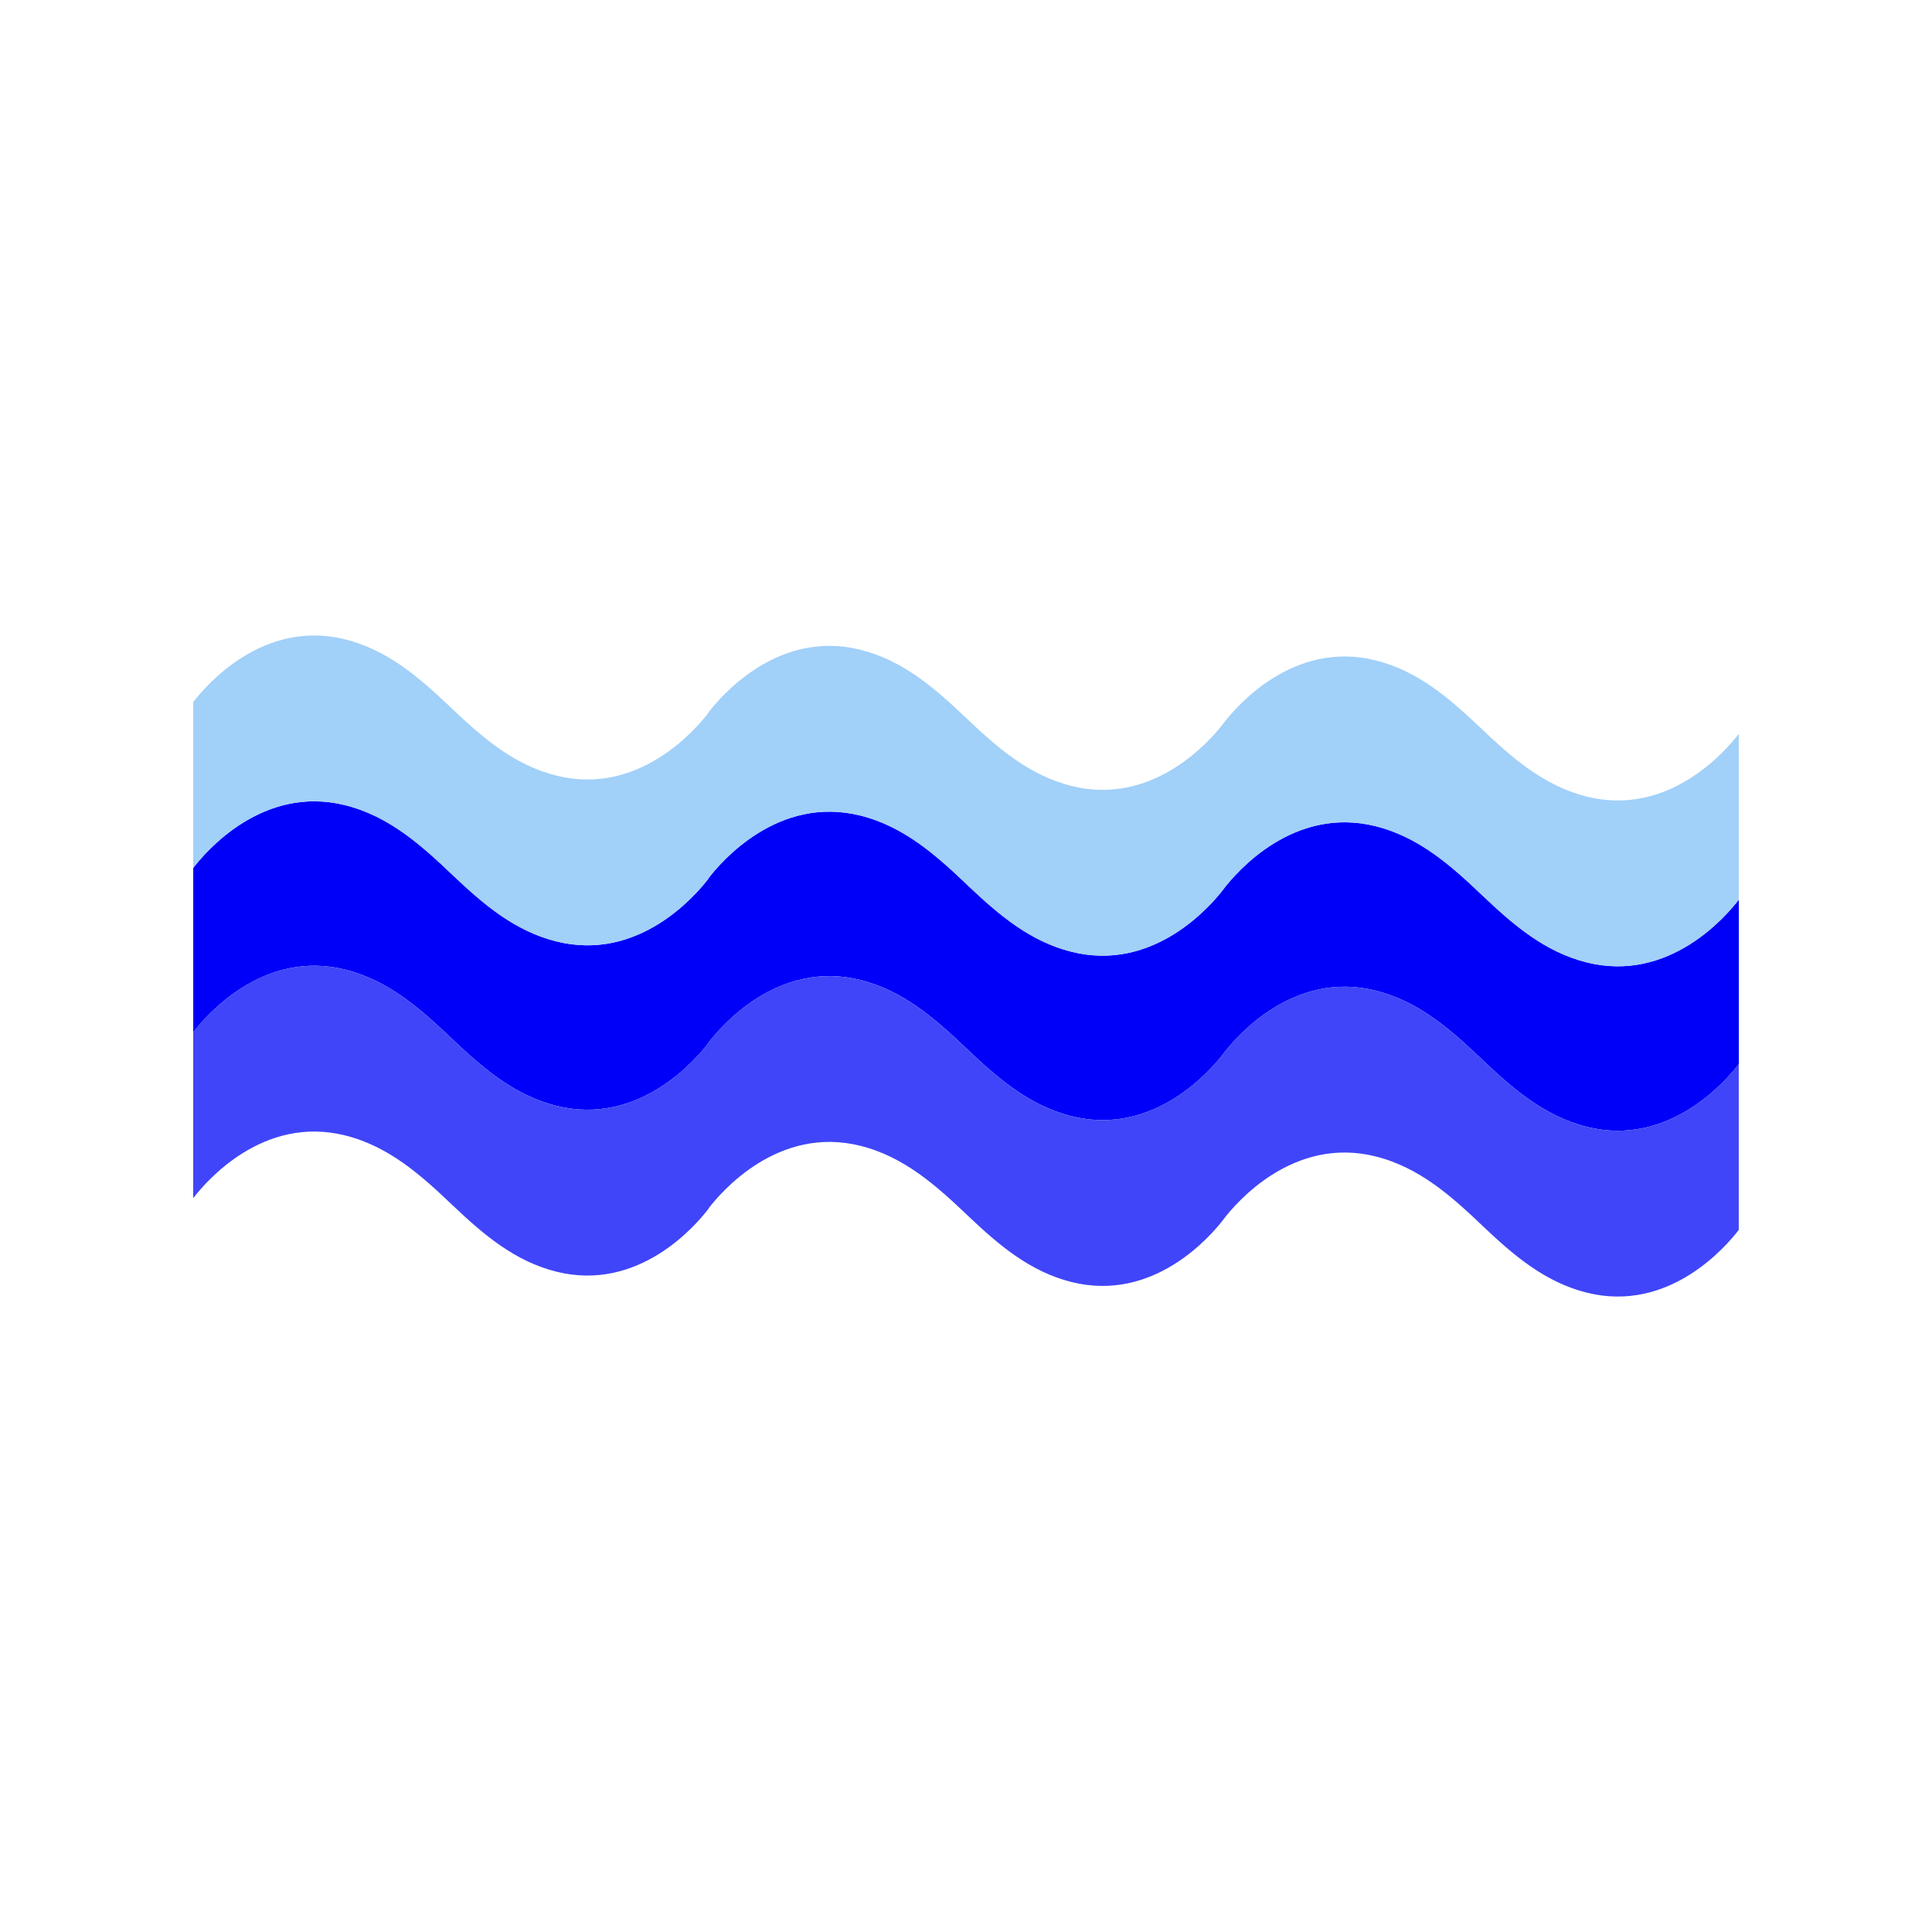 <?xml version="1.0" encoding="UTF-8"?>
<svg data-bbox="20.001 65.787 160.002 68.431" viewBox="0 0 200 200" height="200" width="200" xmlns="http://www.w3.org/2000/svg" data-type="color">
    <g>
        <path d="M164.261 99.628c-4.308-1.077-7.536-3.841-10.659-6.796-3.293-3.142-6.64-6.167-11.195-7.305-8.52-2.13-14.425 4.778-15.739 6.496v.009c-1.314 1.718-7.219 8.626-15.739 6.497-4.308-1.077-7.536-3.841-10.659-6.796-3.293-3.142-6.64-6.167-11.195-7.305-8.52-2.13-14.425 4.778-15.739 6.496v.035c-1.314 1.718-7.219 8.626-15.739 6.497-4.308-1.077-7.536-3.841-10.659-6.796-3.293-3.142-6.64-6.167-11.195-7.305-8.52-2.13-14.425 4.778-15.739 6.496v17.021c1.314-1.718 7.219-8.626 15.739-6.497 4.308 1.077 7.536 3.841 10.659 6.796 3.293 3.142 6.641 6.167 11.196 7.305 8.52 2.13 14.425-4.778 15.739-6.496v-.035c1.314-1.718 7.219-8.626 15.739-6.497 4.308 1.077 7.536 3.841 10.659 6.796 3.293 3.142 6.641 6.167 11.196 7.305 8.52 2.13 14.425-4.778 15.739-6.496v-.009c1.314-1.718 7.219-8.626 15.739-6.497 4.308 1.077 7.536 3.841 10.659 6.796 3.293 3.142 6.641 6.167 11.196 7.305 8.52 2.13 14.425-4.778 15.739-6.496V93.131c-1.317 1.719-7.222 8.627-15.742 6.497z" fill="#0000F9" data-color="1"/>
        <path d="M164.261 116.648c-4.555-1.138-7.903-4.164-11.196-7.305-3.123-2.955-6.352-5.719-10.659-6.796-8.52-2.129-14.425 4.778-15.739 6.497v.009c-1.314 1.718-7.219 8.626-15.739 6.496-4.555-1.138-7.903-4.164-11.196-7.305-3.123-2.955-6.352-5.719-10.659-6.796-8.52-2.129-14.425 4.778-15.739 6.497v.035c-1.314 1.718-7.219 8.626-15.739 6.496-4.555-1.138-7.903-4.164-11.196-7.305-3.123-2.955-6.352-5.719-10.659-6.796-8.52-2.129-14.425 4.778-15.739 6.497v17.165c1.314-1.718 7.219-8.626 15.739-6.496 4.555 1.138 7.903 4.164 11.195 7.305 3.123 2.955 6.352 5.719 10.659 6.796 8.52 2.13 14.425-4.778 15.739-6.497v-.035c1.314-1.718 7.219-8.626 15.739-6.496 4.555 1.138 7.903 4.164 11.195 7.305 3.123 2.955 6.352 5.719 10.659 6.796 8.52 2.13 14.425-4.778 15.739-6.497v-.009c1.314-1.718 7.219-8.626 15.739-6.496 4.555 1.138 7.903 4.164 11.195 7.305 3.123 2.955 6.352 5.719 10.659 6.796 8.52 2.13 14.425-4.778 15.739-6.497v-17.164c-1.311 1.717-7.216 8.625-15.736 6.495z" fill="#4045F9" data-color="2"/>
        <path d="M164.261 82.463c-4.555-1.138-7.903-4.164-11.196-7.305-3.123-2.955-6.352-5.719-10.659-6.796-8.52-2.129-14.425 4.778-15.739 6.497v.009c-1.314 1.718-7.219 8.626-15.739 6.496-4.555-1.138-7.903-4.164-11.196-7.305-3.123-2.955-6.352-5.719-10.659-6.796-8.52-2.129-14.425 4.778-15.739 6.497v.035c-1.314 1.718-7.219 8.626-15.739 6.496-4.555-1.138-7.903-4.164-11.196-7.305-3.123-2.955-6.352-5.719-10.659-6.796-8.52-2.129-14.425 4.778-15.739 6.497v17.164c1.314-1.718 7.219-8.626 15.739-6.496 4.555 1.138 7.903 4.164 11.195 7.305 3.123 2.955 6.352 5.719 10.659 6.796 8.52 2.13 14.425-4.778 15.739-6.497v-.035c1.314-1.718 7.219-8.626 15.739-6.496 4.555 1.138 7.903 4.164 11.195 7.305 3.123 2.955 6.352 5.719 10.659 6.796 8.52 2.13 14.425-4.778 15.739-6.497v-.009c1.314-1.718 7.219-8.626 15.739-6.496 4.555 1.138 7.903 4.164 11.195 7.305 3.123 2.955 6.352 5.719 10.659 6.796 8.52 2.13 14.425-4.778 15.739-6.497V75.967c-1.311 1.718-7.216 8.626-15.736 6.496z" fill="#A1D0F9" data-color="3"/>
    </g>
</svg>
